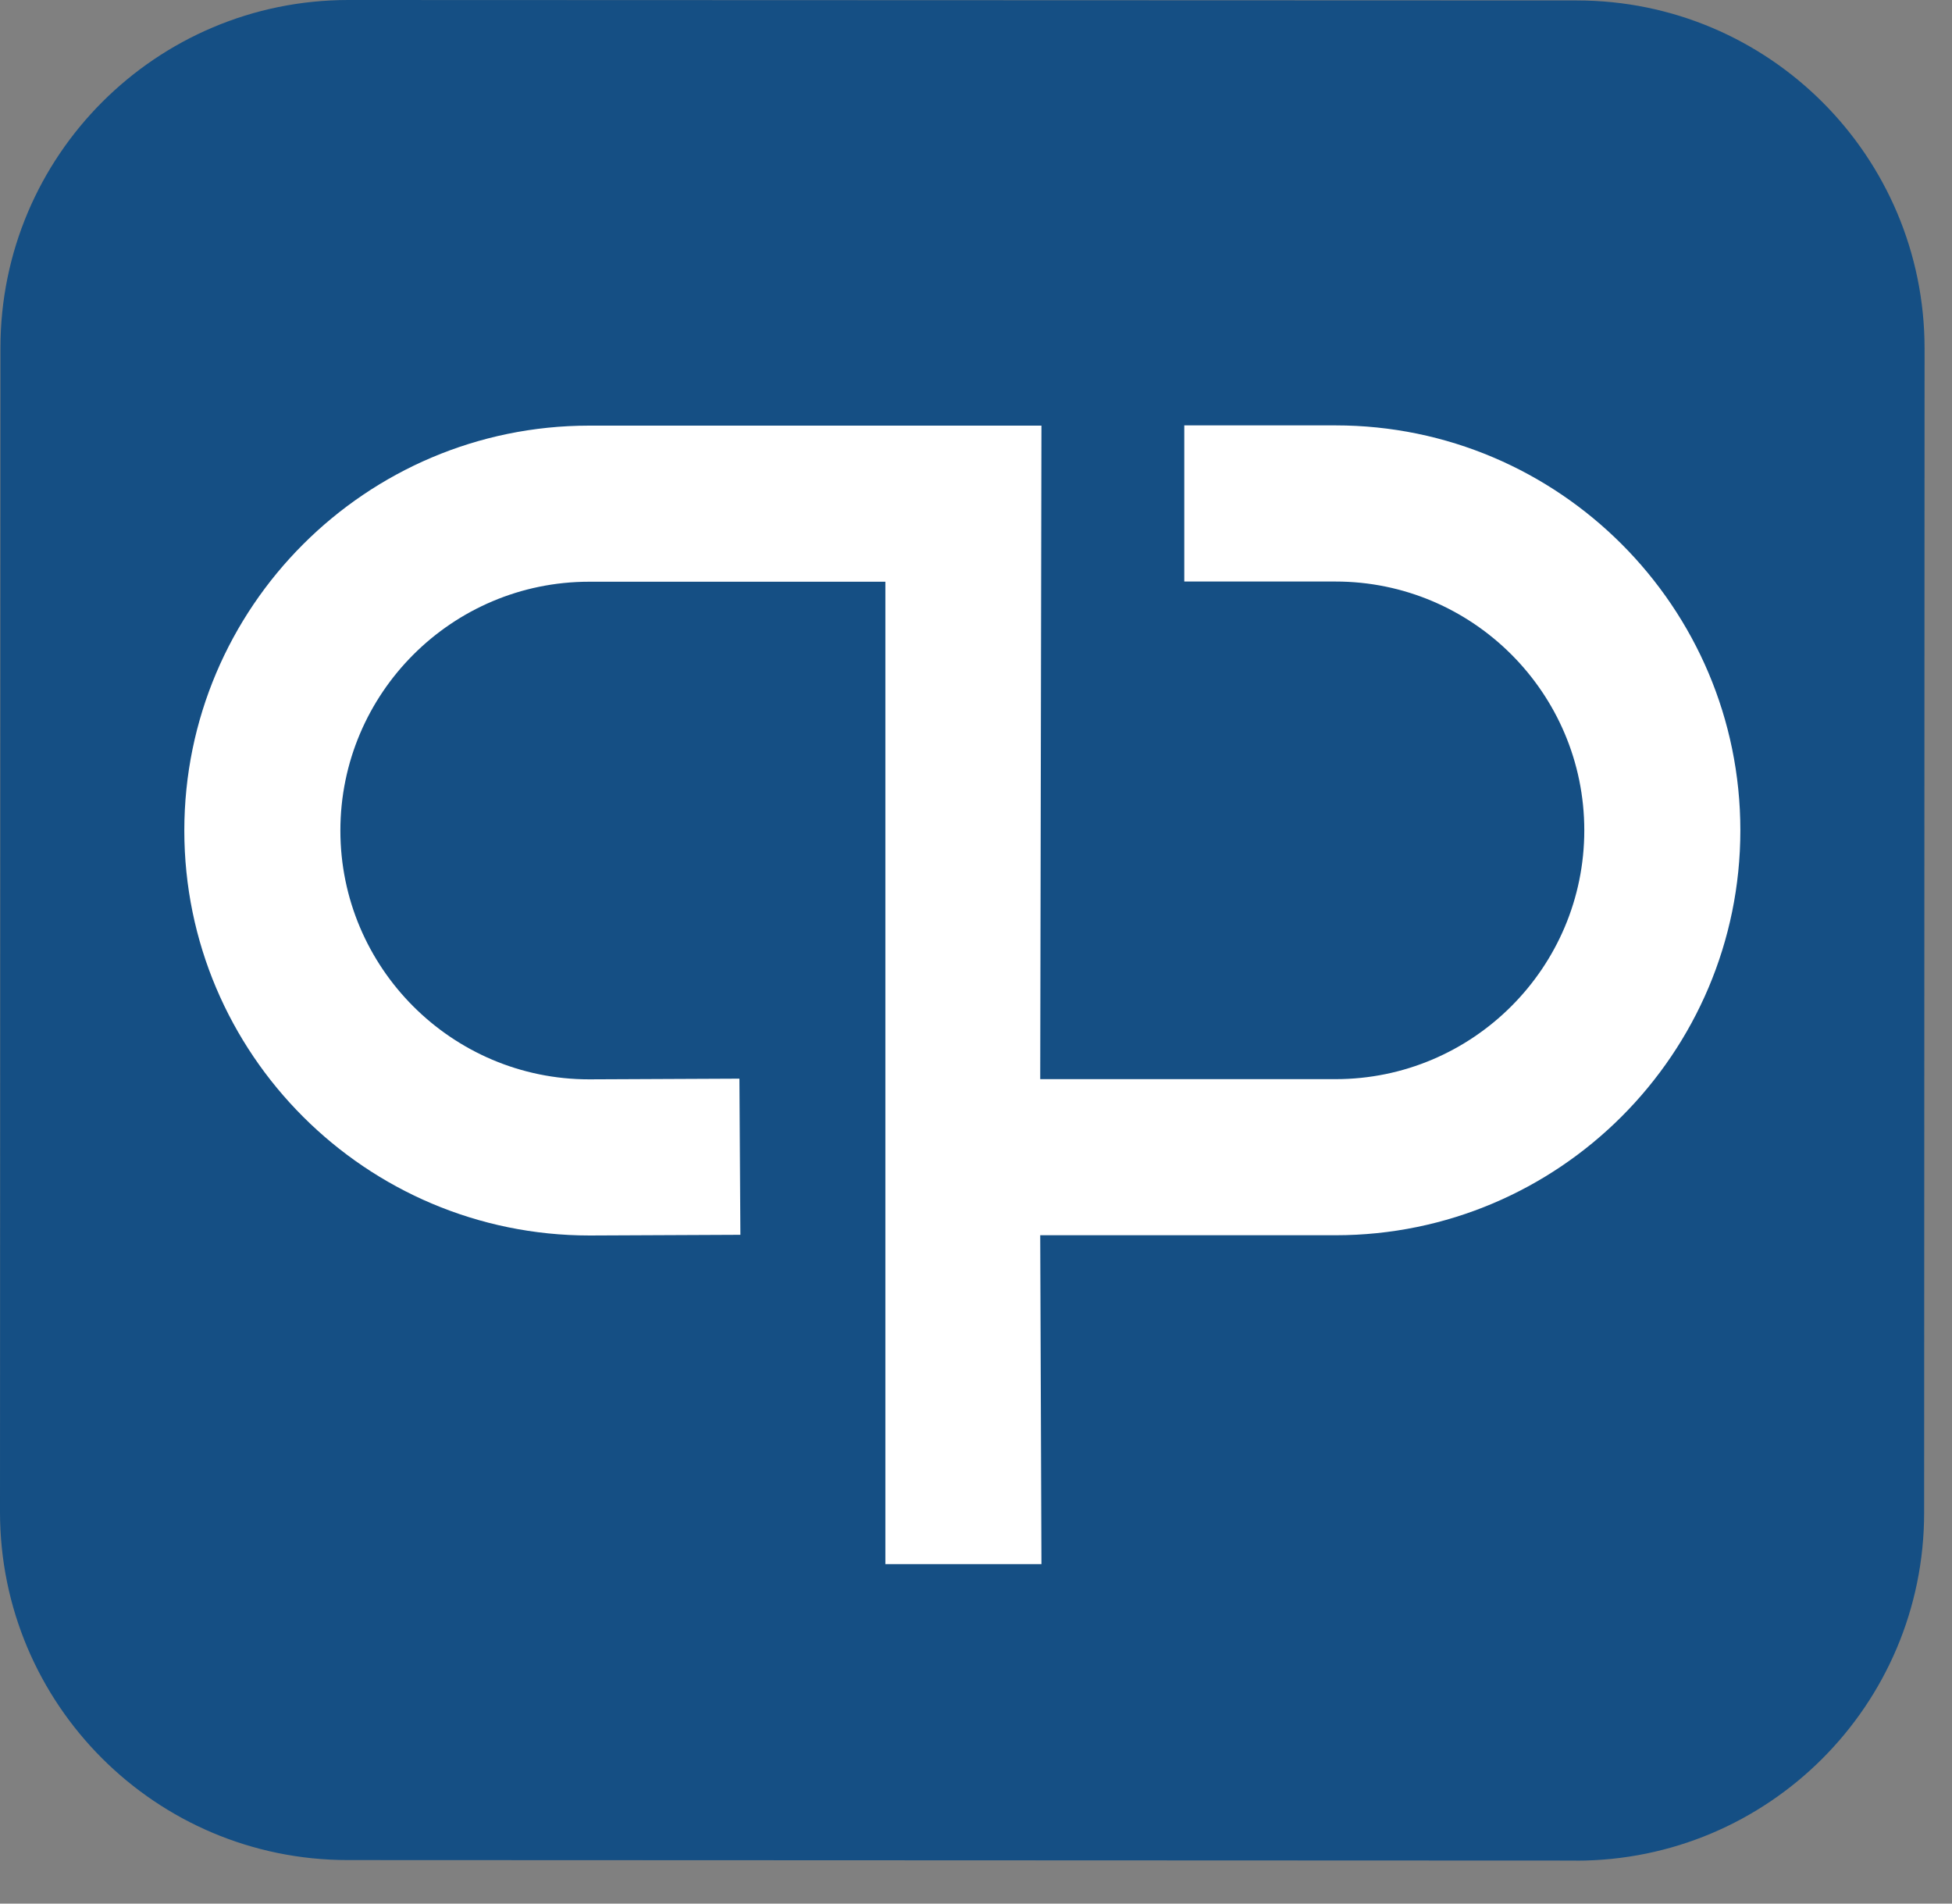 <svg width="40" height="39" viewBox="0 0 40 39" fill="none" xmlns="http://www.w3.org/2000/svg">
<rect x="0" y="0" width="40" height="39" fill="#808080" stroke="none"/>
<path d="M32.299 38.118L7.128 38.108C3.189 38.108 0 34.915 0 30.976L0.009 7.128C0.009 3.189 3.203 0 7.139 0L32.31 0.009C36.249 0.009 39.438 3.203 39.438 7.141L39.429 30.992C39.429 34.931 36.235 38.12 32.297 38.12" fill="#154F84"/>
<path d="M27.367 8.715H24.268V11.914H27.367C30.179 11.914 32.465 14.2 32.465 17.011C32.465 19.823 30.179 22.109 27.367 22.109H21.316L21.341 8.72H12.073C7.499 8.72 3.777 12.442 3.777 17.016C3.777 21.59 7.499 25.312 12.084 25.312L15.172 25.298L15.152 22.099L12.073 22.113C9.261 22.113 6.975 19.827 6.975 17.016C6.975 14.204 9.261 11.918 12.073 11.918H18.143V32.045H21.341L21.316 25.307H27.367C31.942 25.307 35.663 21.586 35.663 17.011C35.663 12.437 31.942 8.715 27.367 8.715Z" fill="white"/>
</svg>
